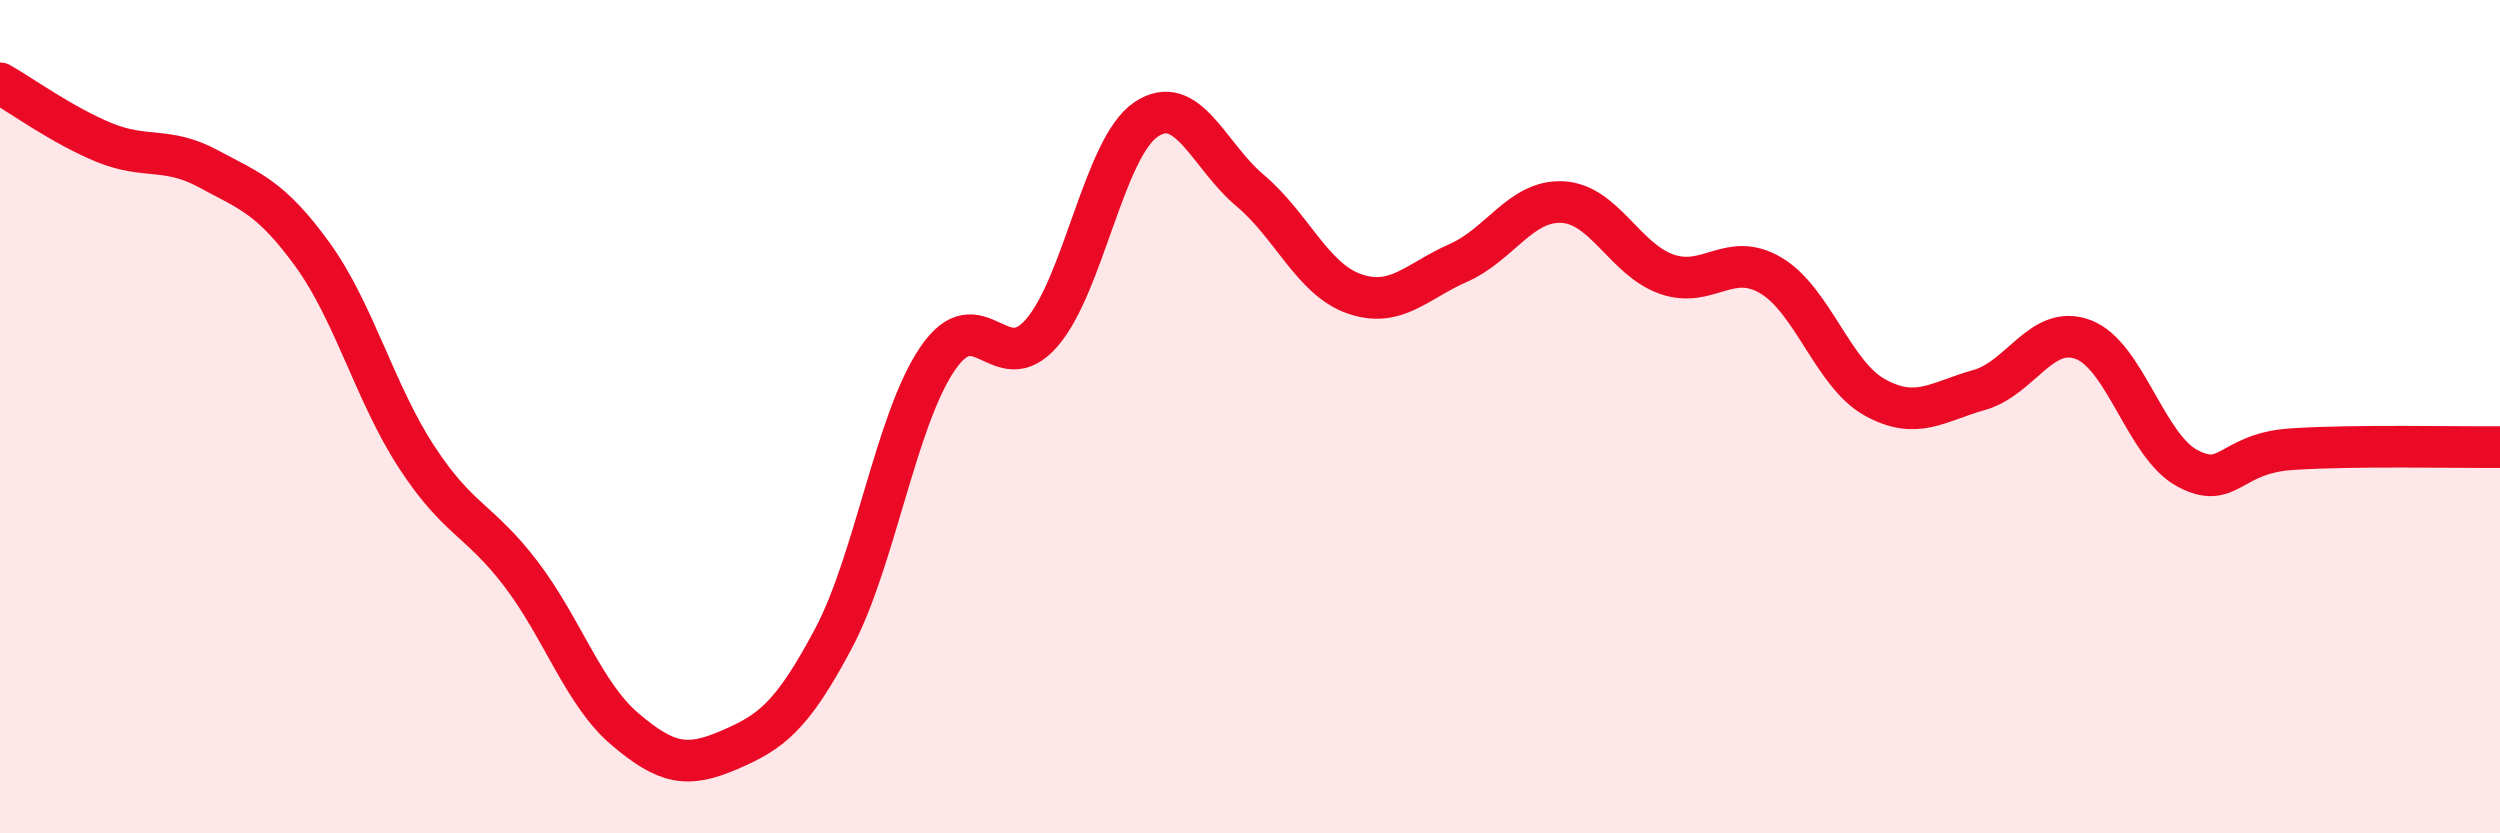 
    <svg width="60" height="20" viewBox="0 0 60 20" xmlns="http://www.w3.org/2000/svg">
      <path
        d="M 0,2 C 0.5,2.28 1.5,3.01 2.5,3.42 C 3.5,3.83 4,3.51 5,4.05 C 6,4.59 6.5,4.73 7.5,6.11 C 8.5,7.49 9,9.44 10,10.97 C 11,12.5 11.5,12.46 12.5,13.77 C 13.5,15.08 14,16.65 15,17.5 C 16,18.35 16.5,18.43 17.5,18 C 18.5,17.57 19,17.21 20,15.33 C 21,13.45 21.5,10.08 22.5,8.61 C 23.5,7.14 24,9.14 25,7.99 C 26,6.84 26.5,3.55 27.5,2.87 C 28.5,2.19 29,3.73 30,4.57 C 31,5.41 31.5,6.7 32.5,7.05 C 33.5,7.4 34,6.75 35,6.31 C 36,5.87 36.5,4.8 37.5,4.85 C 38.5,4.9 39,6.23 40,6.58 C 41,6.93 41.5,6.02 42.5,6.61 C 43.5,7.2 44,8.99 45,9.54 C 46,10.09 46.5,9.64 47.5,9.36 C 48.5,9.08 49,7.77 50,8.15 C 51,8.53 51.5,10.71 52.5,11.24 C 53.5,11.77 53.5,10.88 55,10.78 C 56.5,10.68 59,10.74 60,10.73L60 20L0 20Z"
        fill="#EB0A25"
        opacity="0.1"
        stroke-linecap="round"
        stroke-linejoin="round"
      />
      <path
        d="M 0,2 C 0.5,2.28 1.5,3.01 2.5,3.42 C 3.5,3.83 4,3.51 5,4.05 C 6,4.59 6.5,4.73 7.5,6.11 C 8.5,7.49 9,9.44 10,10.97 C 11,12.5 11.5,12.46 12.5,13.77 C 13.5,15.08 14,16.65 15,17.5 C 16,18.35 16.5,18.43 17.5,18 C 18.5,17.57 19,17.21 20,15.33 C 21,13.45 21.5,10.08 22.5,8.61 C 23.5,7.14 24,9.14 25,7.99 C 26,6.84 26.5,3.55 27.5,2.87 C 28.5,2.19 29,3.73 30,4.57 C 31,5.41 31.5,6.7 32.5,7.05 C 33.5,7.4 34,6.75 35,6.31 C 36,5.87 36.5,4.8 37.5,4.85 C 38.5,4.9 39,6.23 40,6.58 C 41,6.93 41.5,6.02 42.5,6.61 C 43.5,7.2 44,8.99 45,9.54 C 46,10.09 46.5,9.64 47.5,9.36 C 48.5,9.08 49,7.77 50,8.15 C 51,8.53 51.5,10.71 52.5,11.24 C 53.5,11.77 53.5,10.88 55,10.78 C 56.5,10.68 59,10.74 60,10.73"
        stroke="#EB0A25"
        stroke-width="1"
        fill="none"
        stroke-linecap="round"
        stroke-linejoin="round"
      />
    </svg>
  